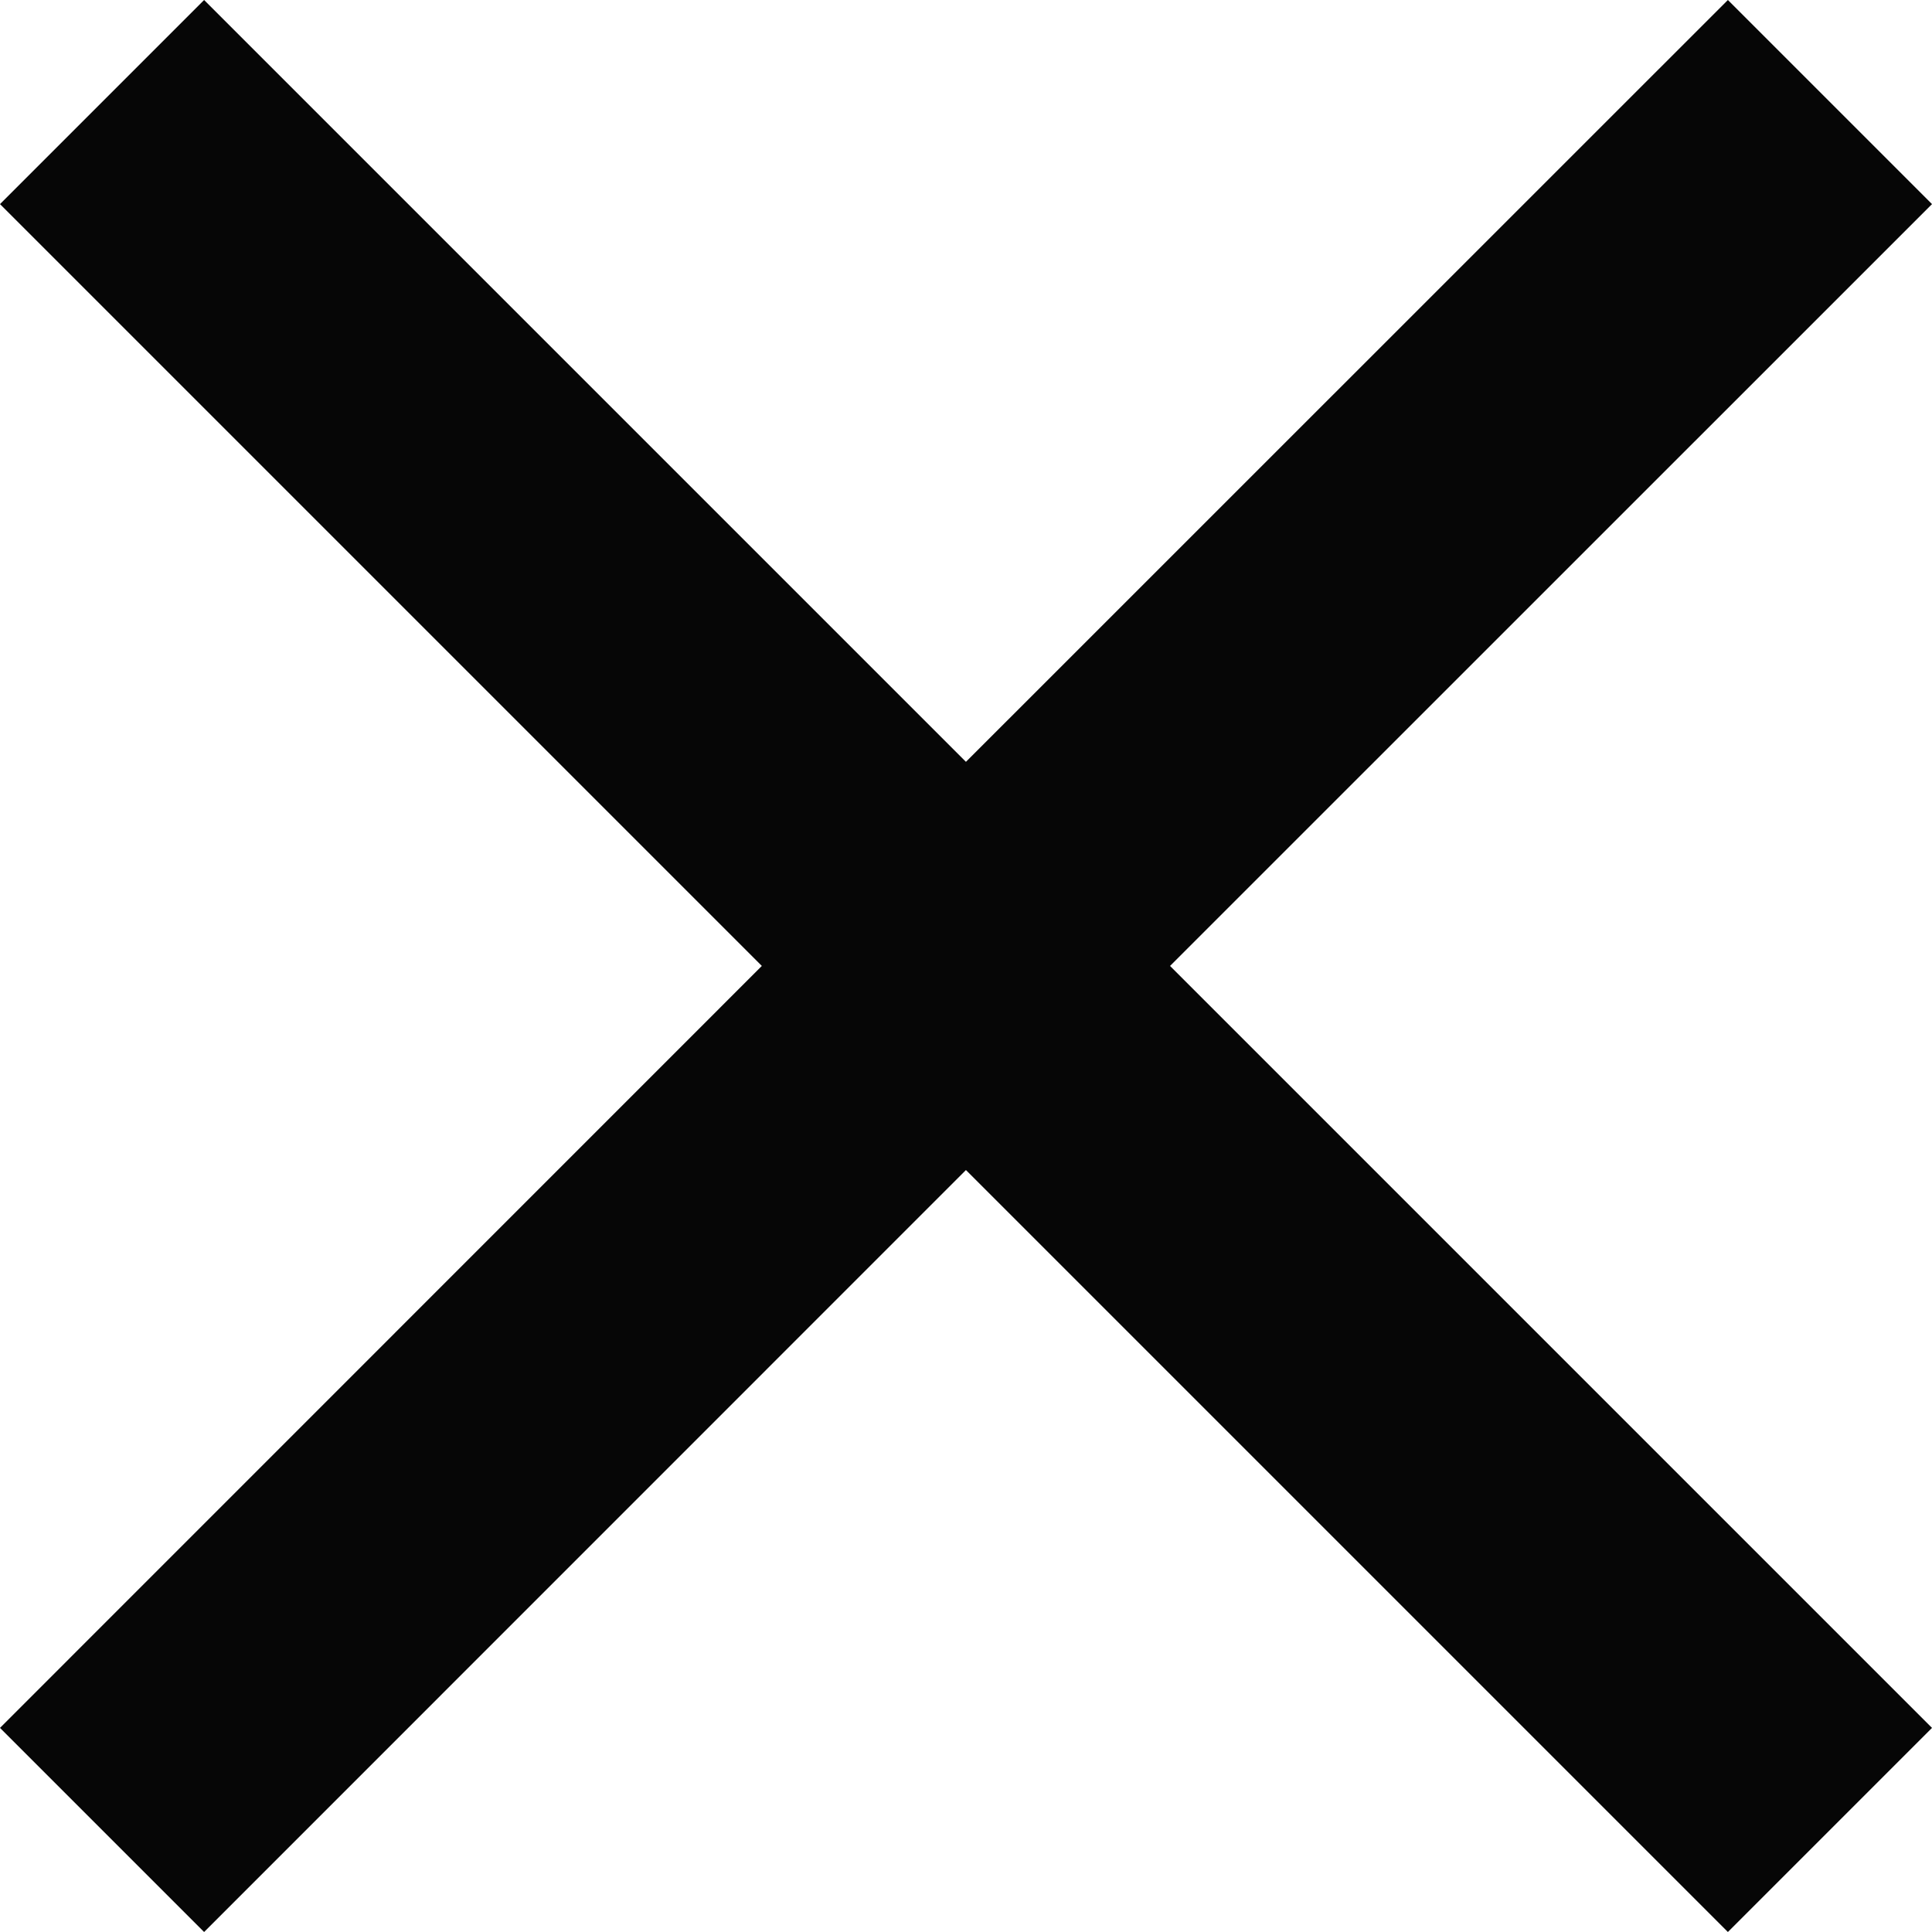 <svg id="add62e84-9762-4530-a7cc-090dc5dc7147" data-name="Livello 2" xmlns="http://www.w3.org/2000/svg" viewBox="0 0 160.63 160.63"><defs><style>.e70c4b48-036e-4d8e-89d7-74b00fdd8ad3{fill:#060606;}</style></defs><polygon class="e70c4b48-036e-4d8e-89d7-74b00fdd8ad3" points="160.63 16.97 143.66 0 80.31 63.34 16.97 0 0 16.97 63.34 80.31 0 143.66 16.97 160.63 80.31 97.28 143.66 160.63 160.63 143.66 97.28 80.31 160.63 16.97"/></svg>